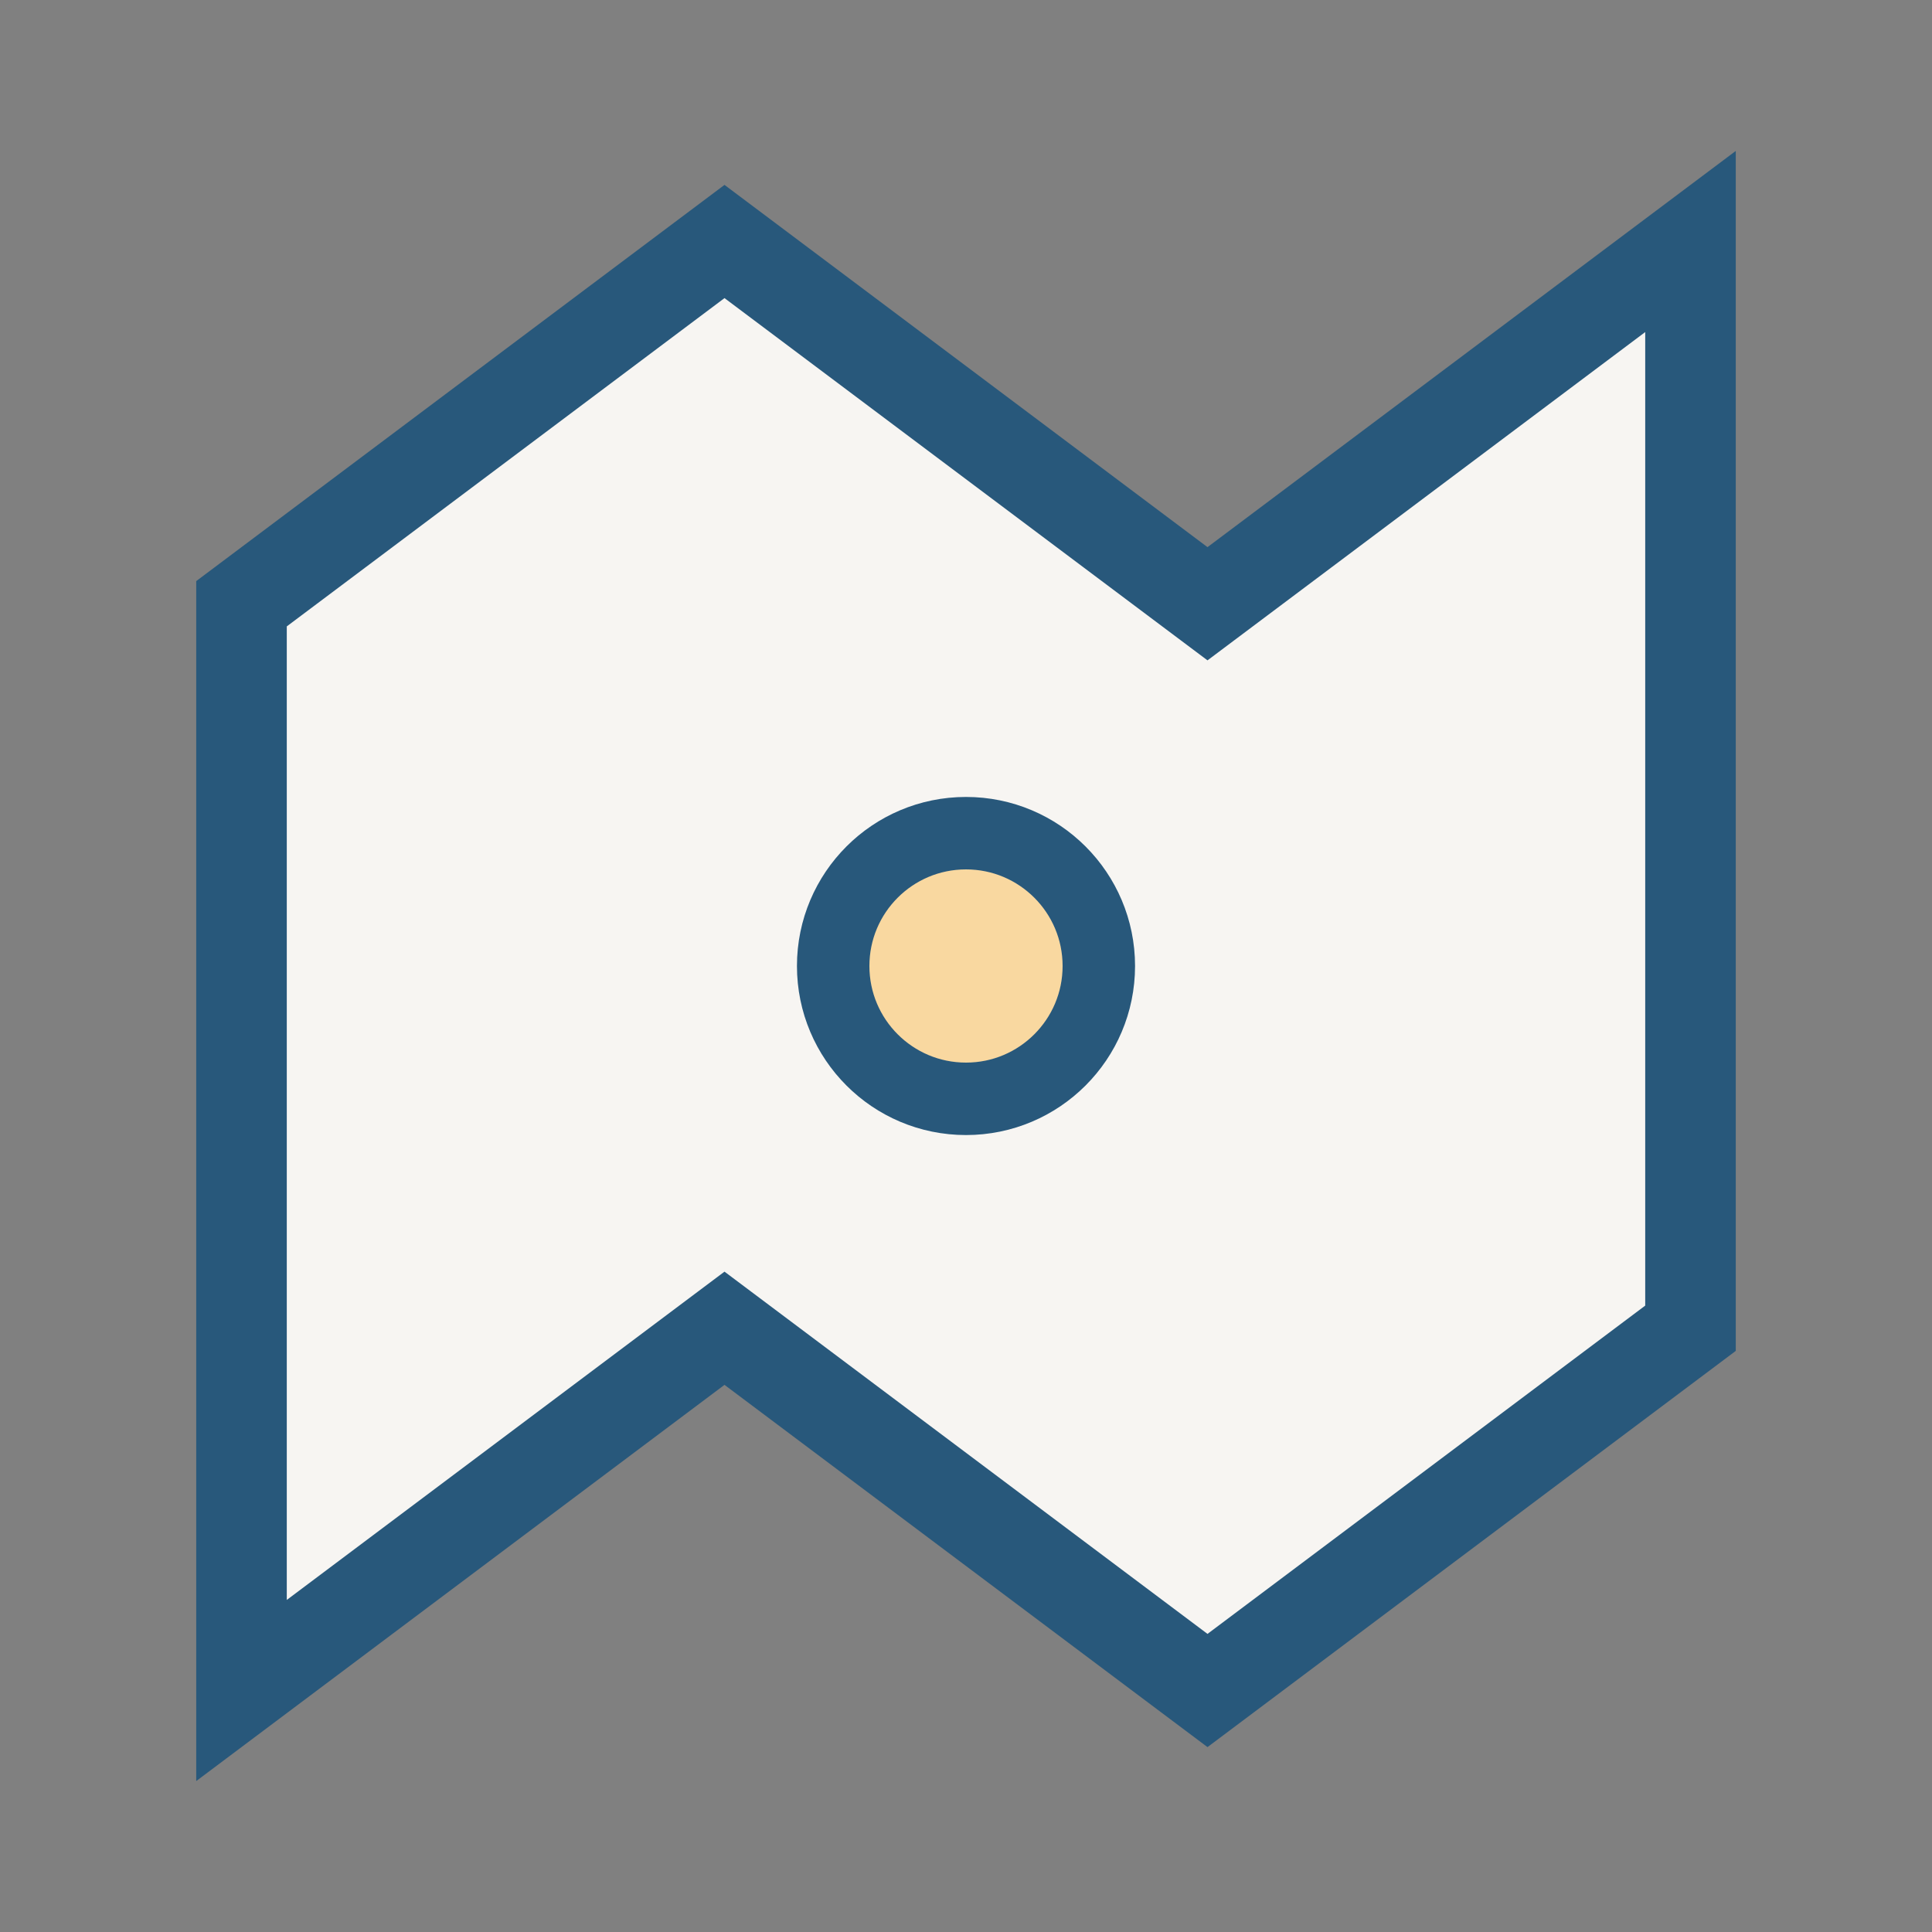 <?xml version="1.0" encoding="UTF-8"?>
<svg xmlns="http://www.w3.org/2000/svg" width="32" height="32" viewBox="0 0 32 32"><rect x="0" y="0" width="32" height="32" fill="#808080" stroke="none"/><polygon points="4,28 12,22 20,28 28,22 28,4 20,10 12,4 4,10" fill="#F7F5F2" stroke="#28587B" stroke-width="1.5"/><circle cx="16" cy="16" r="2.2" fill="#F9D8A0" stroke="#28587B" stroke-width="1.2"/></svg>